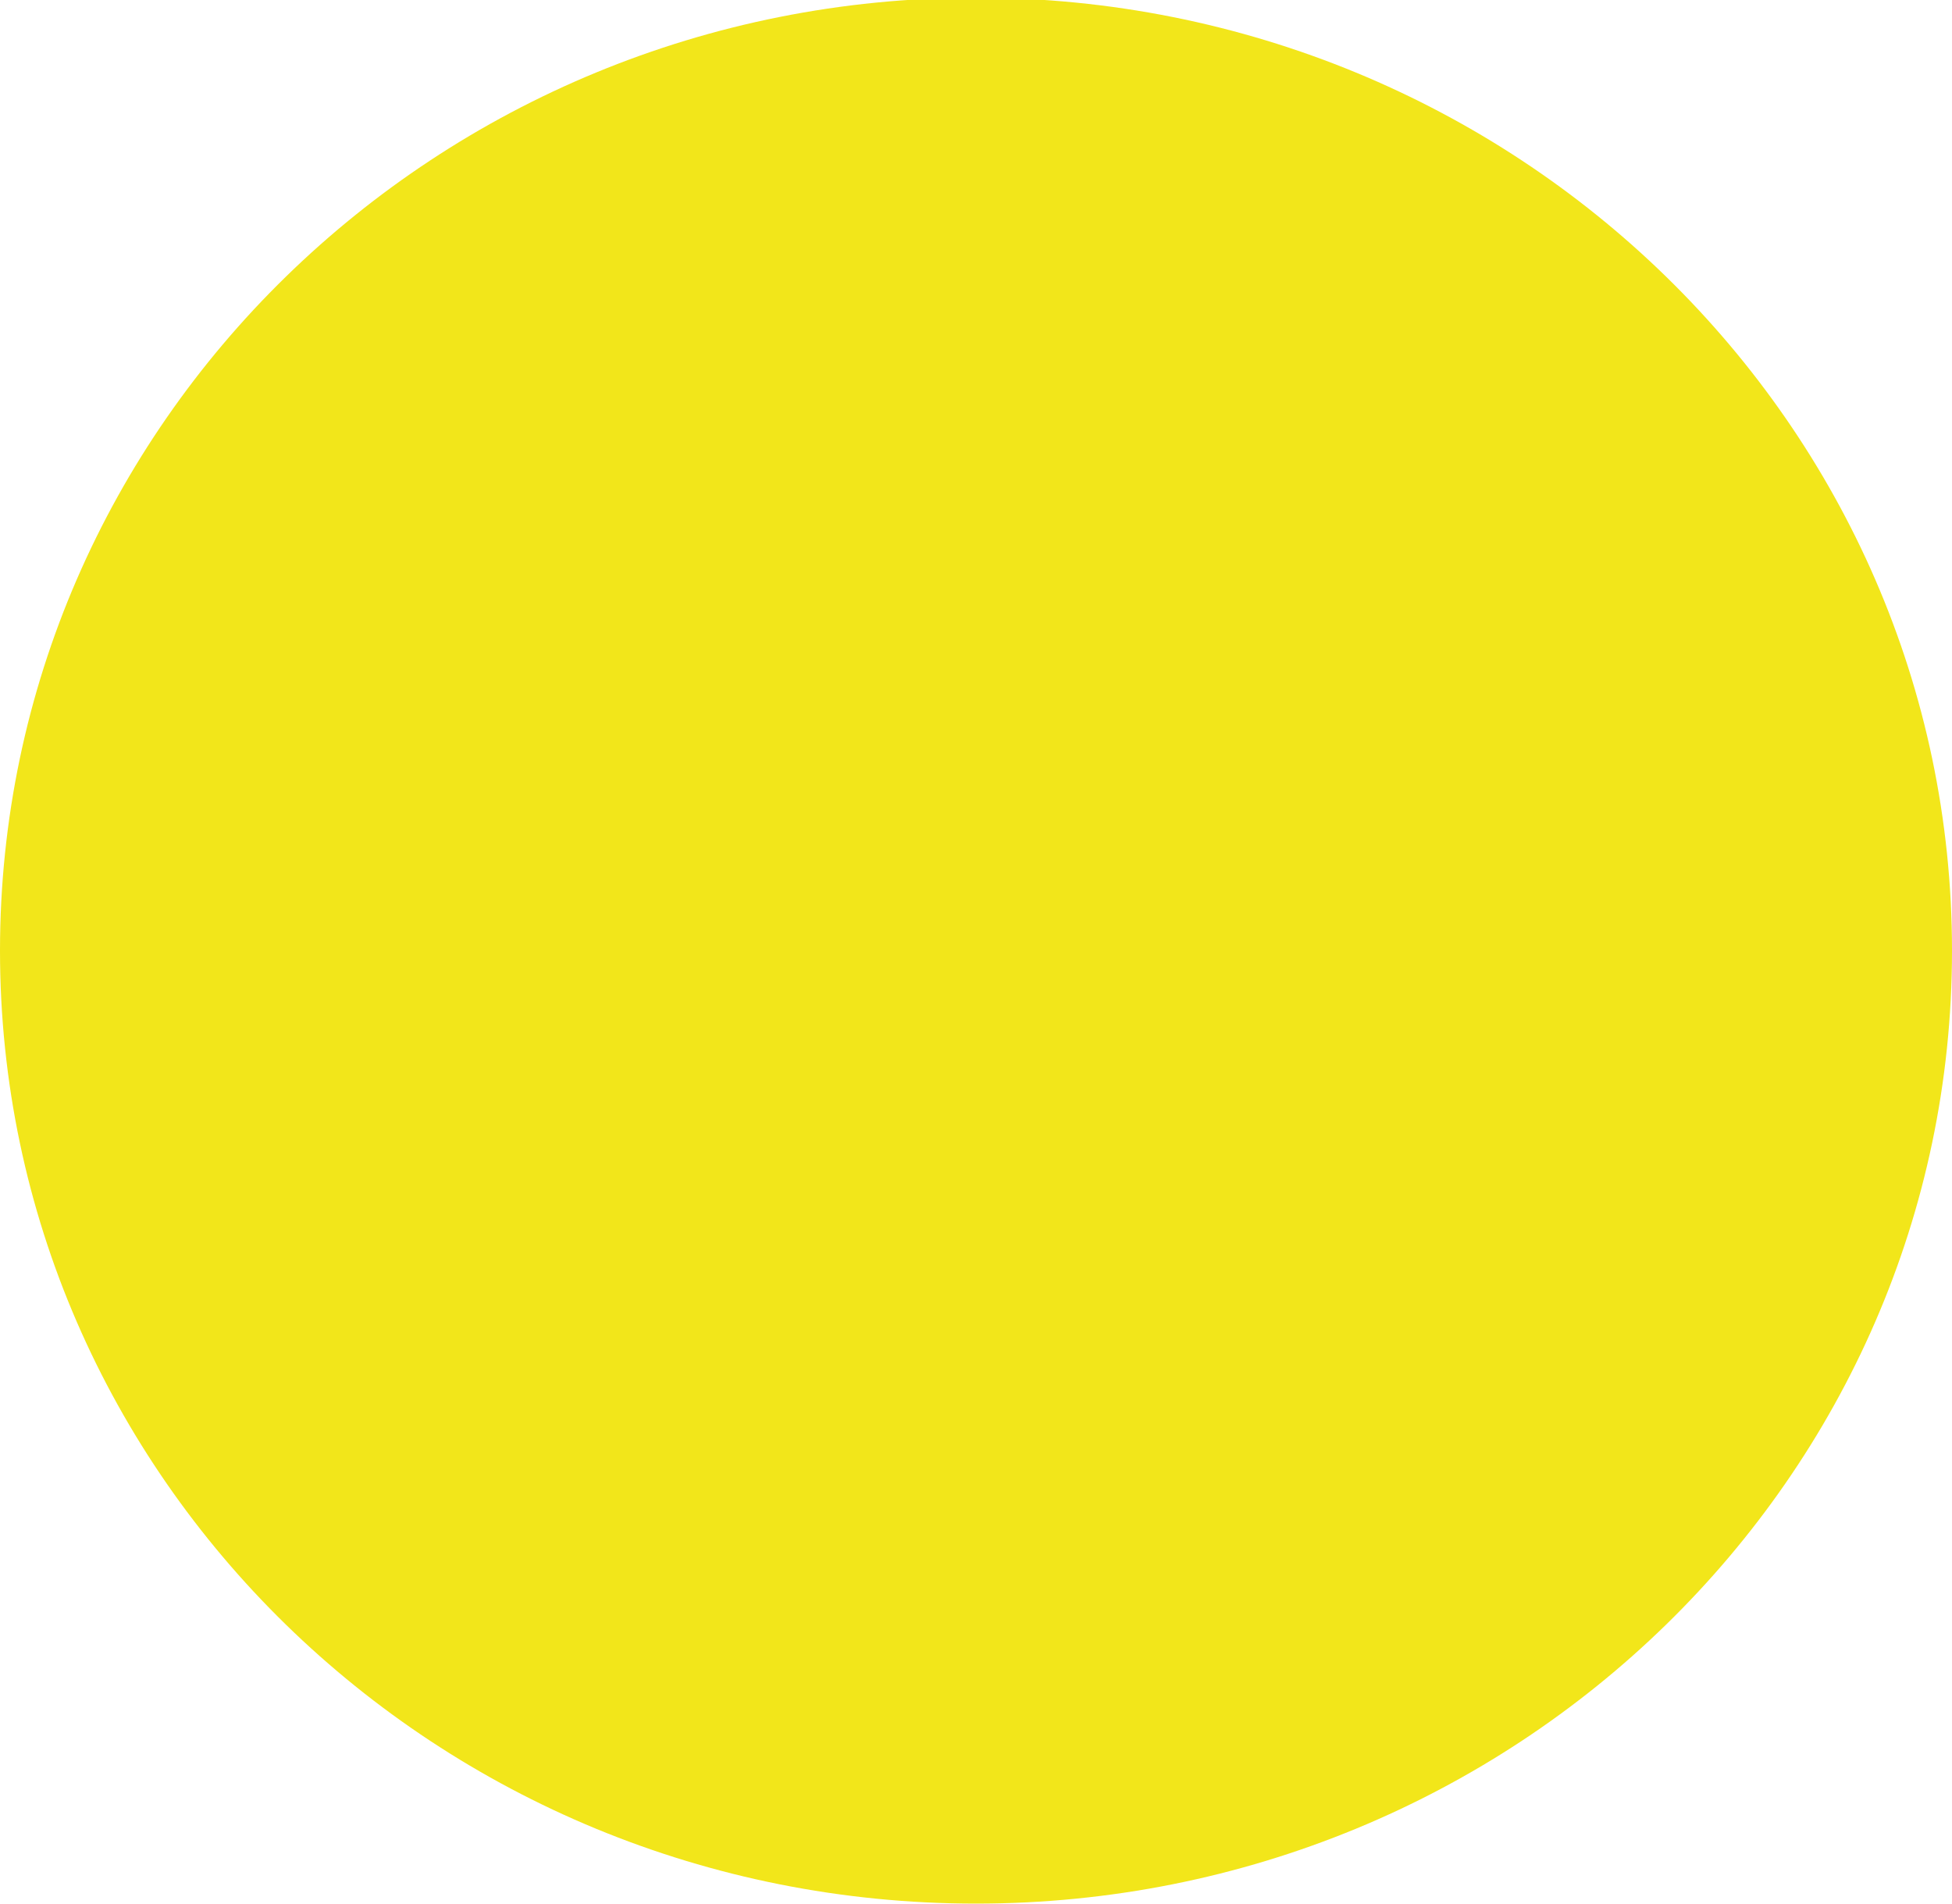<?xml version="1.0" encoding="utf-8"?>
<!-- Generator: Adobe Illustrator 23.0.0, SVG Export Plug-In . SVG Version: 6.00 Build 0)  -->
<svg version="1.1" id="Calque_1" xmlns="http://www.w3.org/2000/svg" xmlns:xlink="http://www.w3.org/1999/xlink" x="0px" y="0px"
	 viewBox="0 0 168 163.8" style="enable-background:new 0 0 168 163.8;" xml:space="preserve">
<style type="text/css">
	.st0{fill:#F2E61A;}
</style>
<path class="st0" d="M84,163.8c46.4,0,84-36.7,84-82c0-45.3-37.6-82-84-82S0,36.5,0,81.8C0,127.1,37.6,163.8,84,163.8z"/>
</svg>
